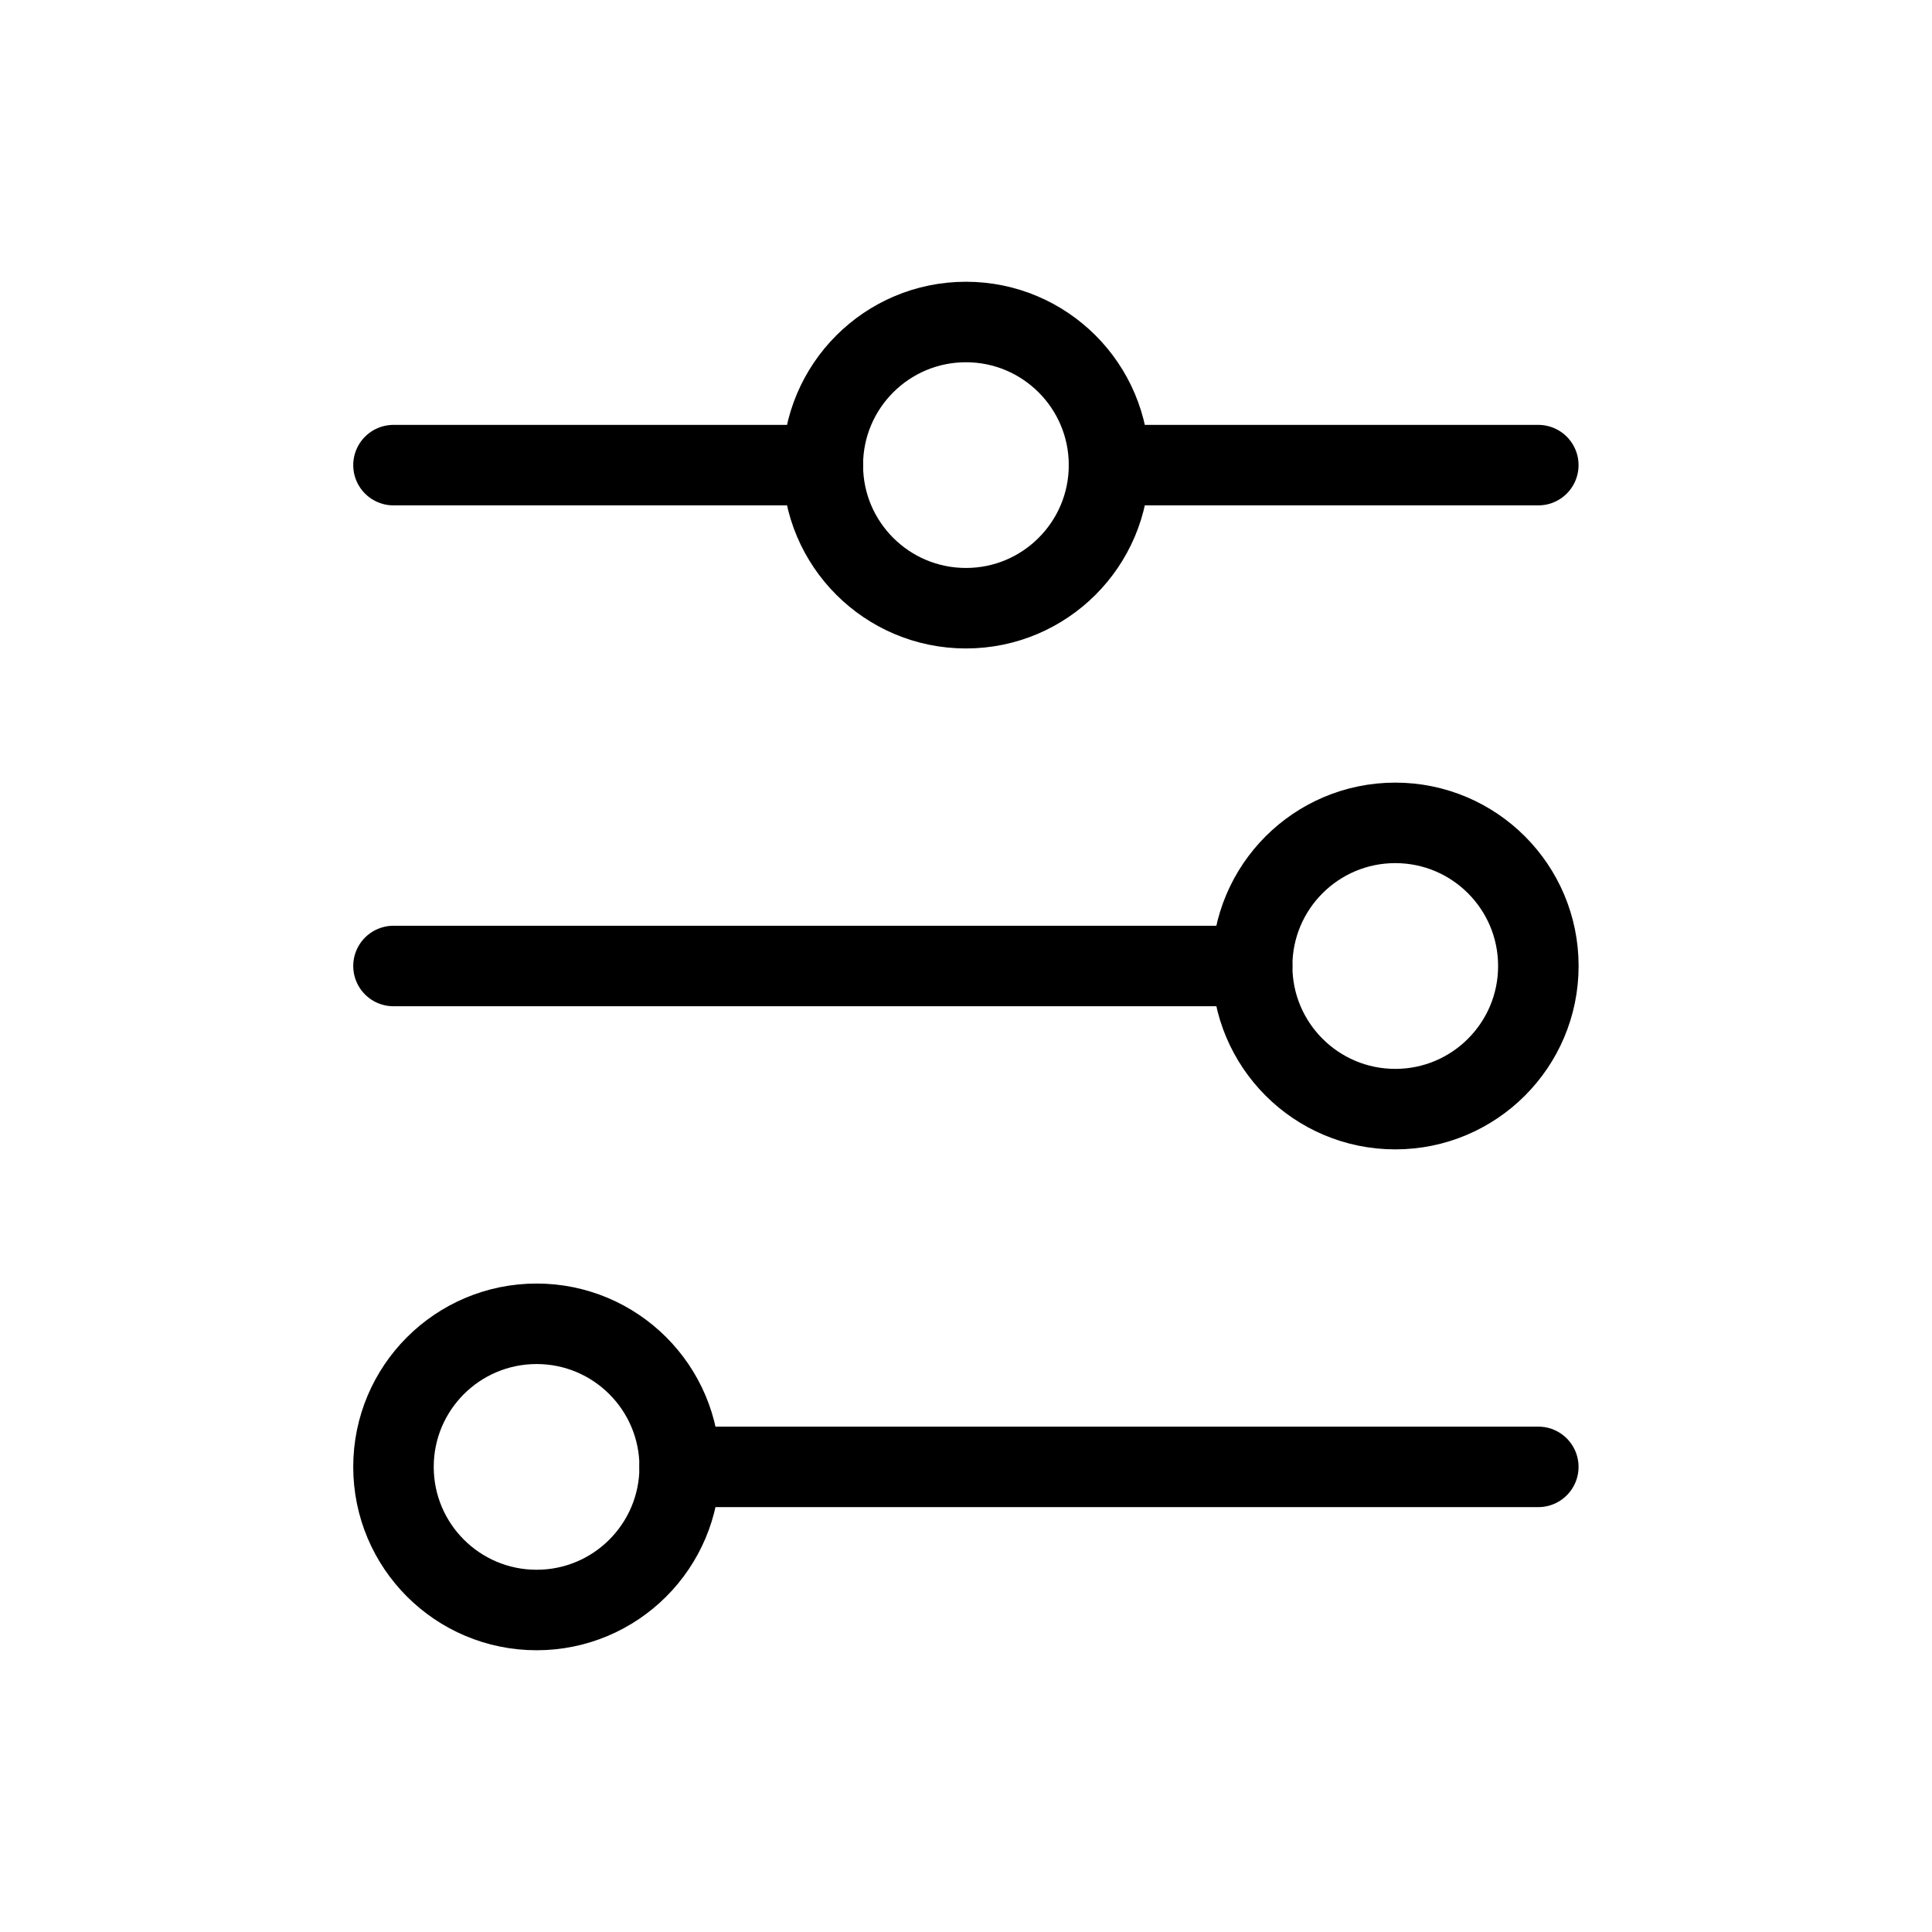 <svg width="36" height="36" viewBox="0 0 36 36" fill="none" xmlns="http://www.w3.org/2000/svg">
<path d="M15.332 8.667H7.332" stroke="black" stroke-width="1.5" stroke-linecap="round"/>
<path d="M20.664 8.667H28.664" stroke="black" stroke-width="1.5" stroke-linecap="round"/>
<path d="M23.332 18H7.332" stroke="black" stroke-width="1.5" stroke-linecap="round"/>
<path d="M12.664 27.333H28.664" stroke="black" stroke-width="1.5" stroke-linecap="round"/>
<path d="M12.665 27.333C12.665 25.861 11.472 24.667 9.999 24.667C8.526 24.667 7.332 25.861 7.332 27.333C7.332 28.806 8.526 30 9.999 30C11.472 30 12.665 28.806 12.665 27.333Z" stroke="black" stroke-width="1.5" stroke-linecap="round"/>
<path d="M28.665 18C28.665 16.527 27.471 15.333 25.999 15.333C24.526 15.333 23.332 16.527 23.332 18C23.332 19.473 24.526 20.667 25.999 20.667C27.471 20.667 28.665 19.473 28.665 18Z" stroke="black" stroke-width="1.5" stroke-linecap="round"/>
<path d="M20.665 8.667C20.665 7.194 19.471 6 17.999 6C16.526 6 15.332 7.194 15.332 8.667C15.332 10.139 16.526 11.333 17.999 11.333C19.471 11.333 20.665 10.139 20.665 8.667Z" stroke="black" stroke-width="1.5" stroke-linecap="round"/>
</svg>
